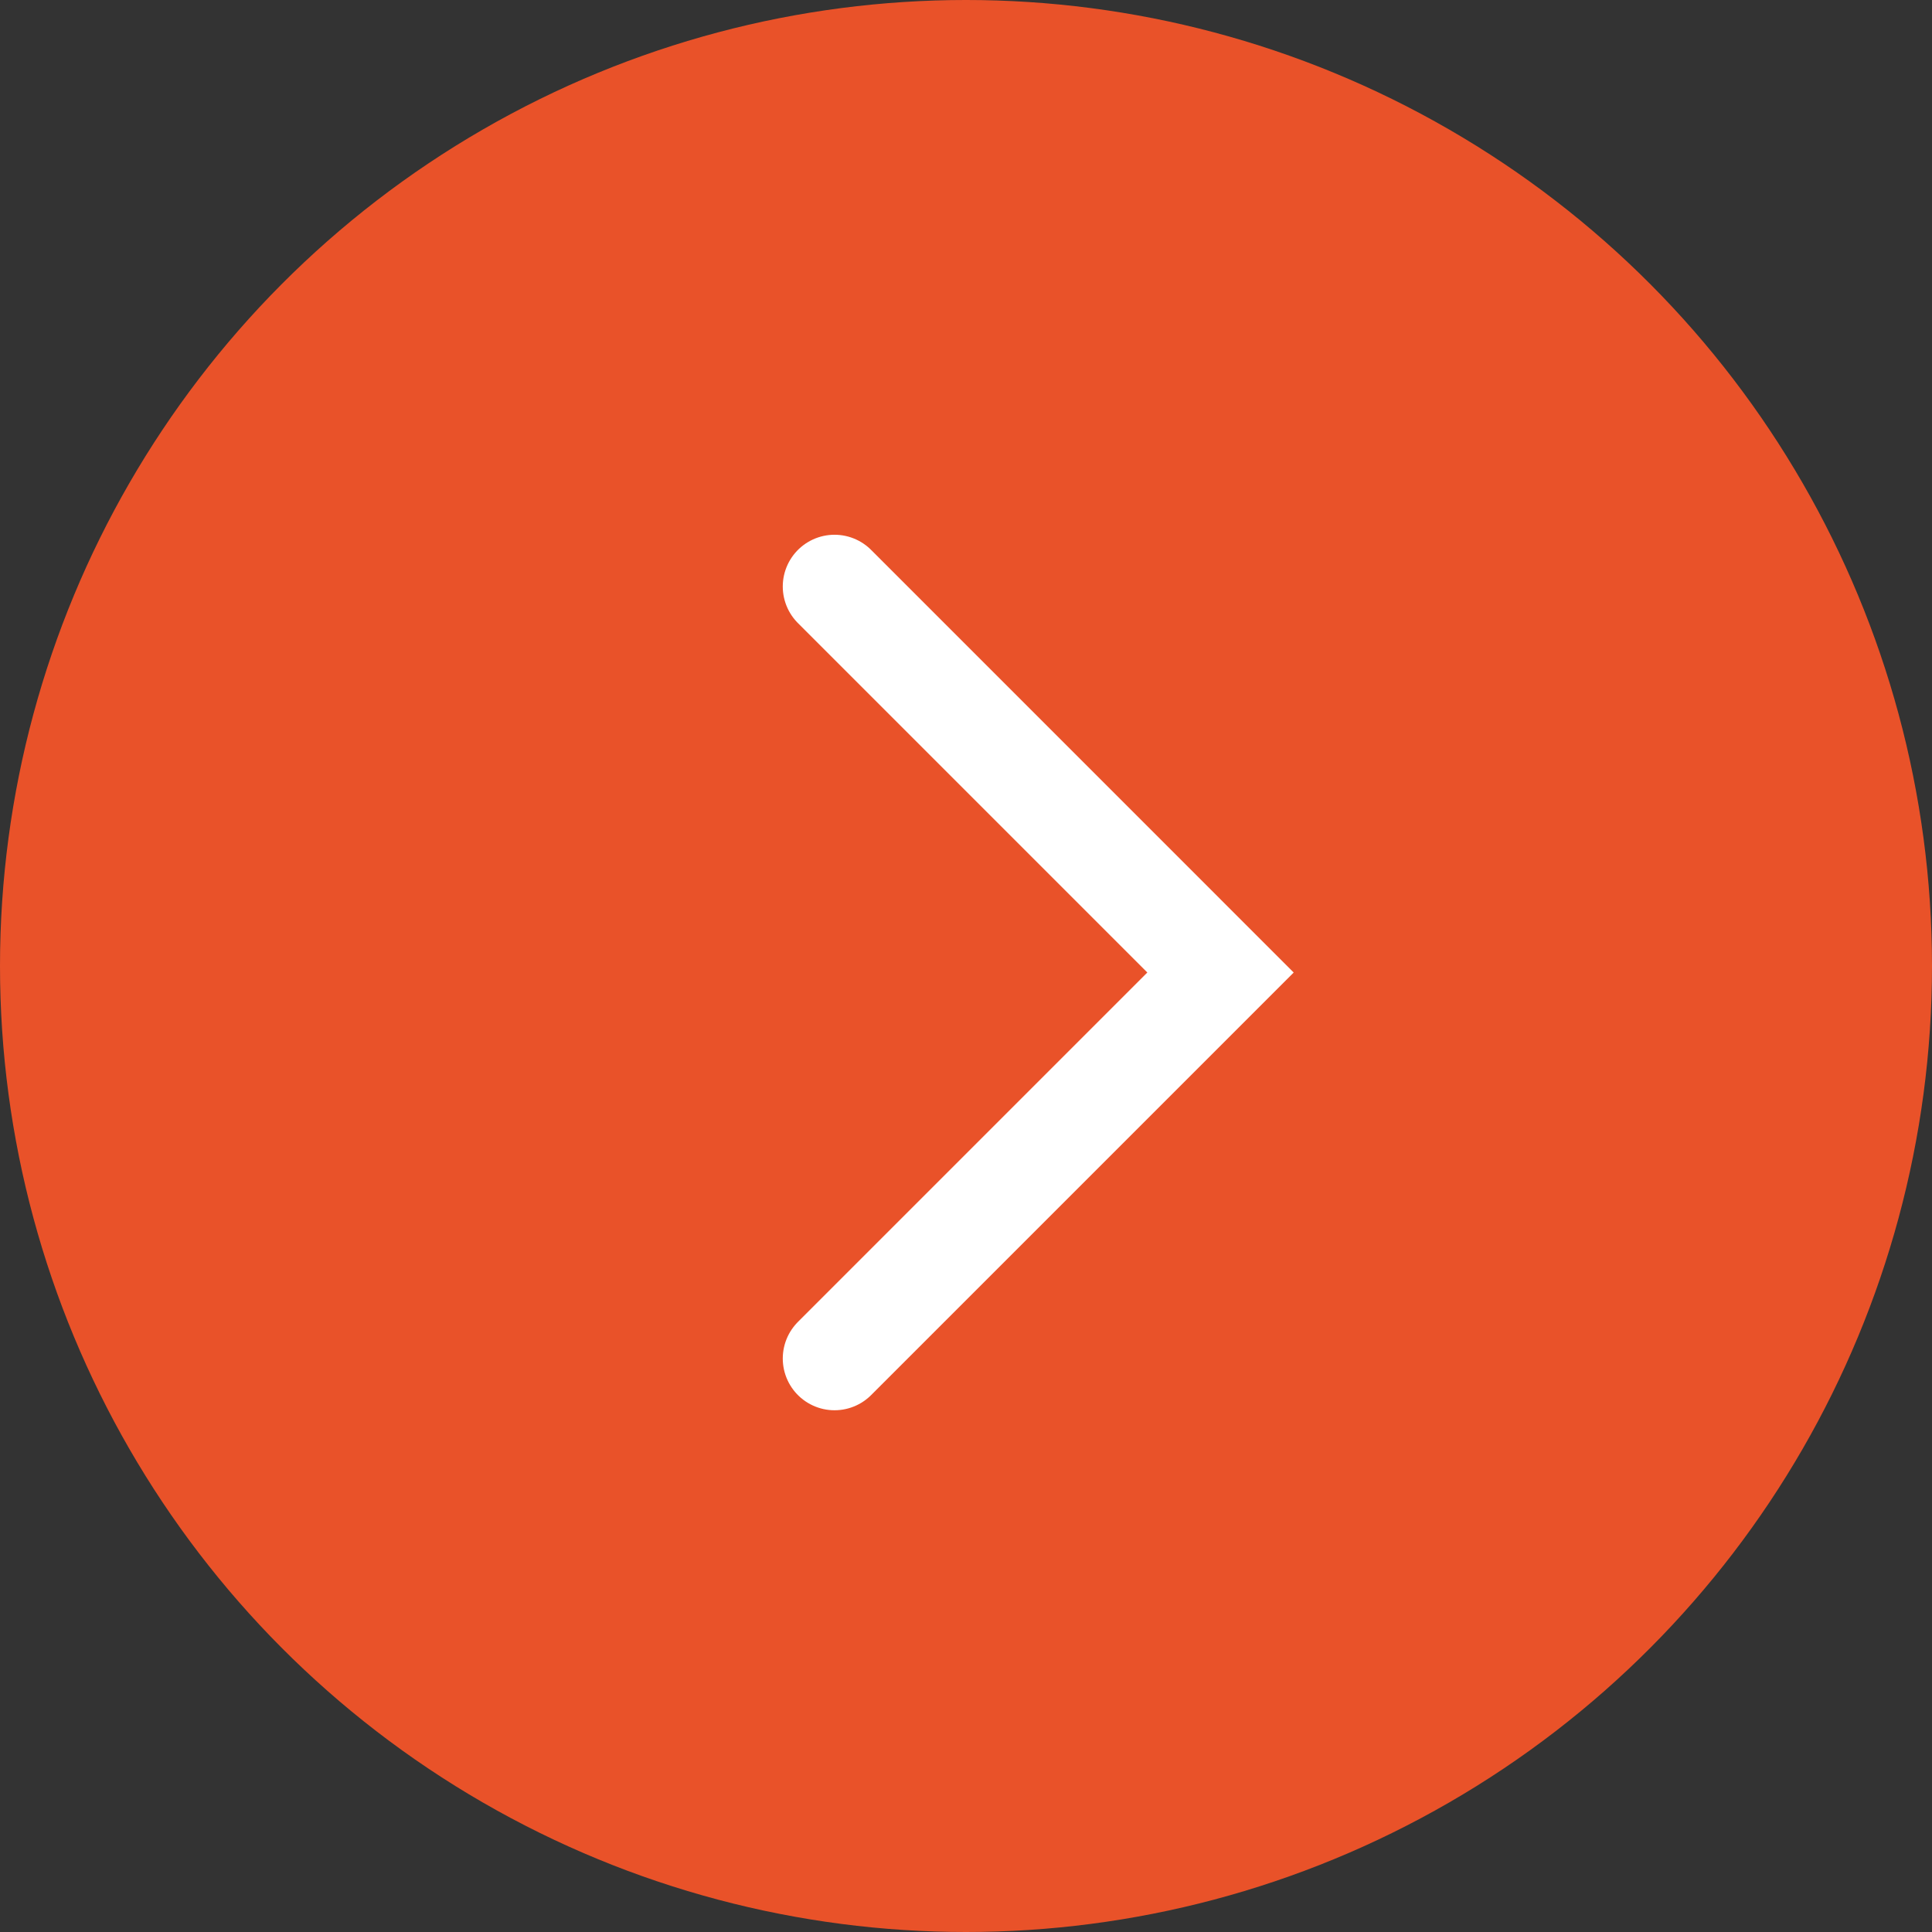 <?xml version="1.0" encoding="UTF-8"?> <svg xmlns="http://www.w3.org/2000/svg" width="56" height="56" viewBox="0 0 56 56" fill="none"><rect x="0" y="0" width="56" height="56" fill="#333333" stroke="none"/><circle cx="28" cy="28" r="28" fill="#E95229"></circle><path d="M24.189 17L35.377 28.189L24.189 39.377" stroke="white" stroke-width="3" stroke-linecap="round"></path></svg> 